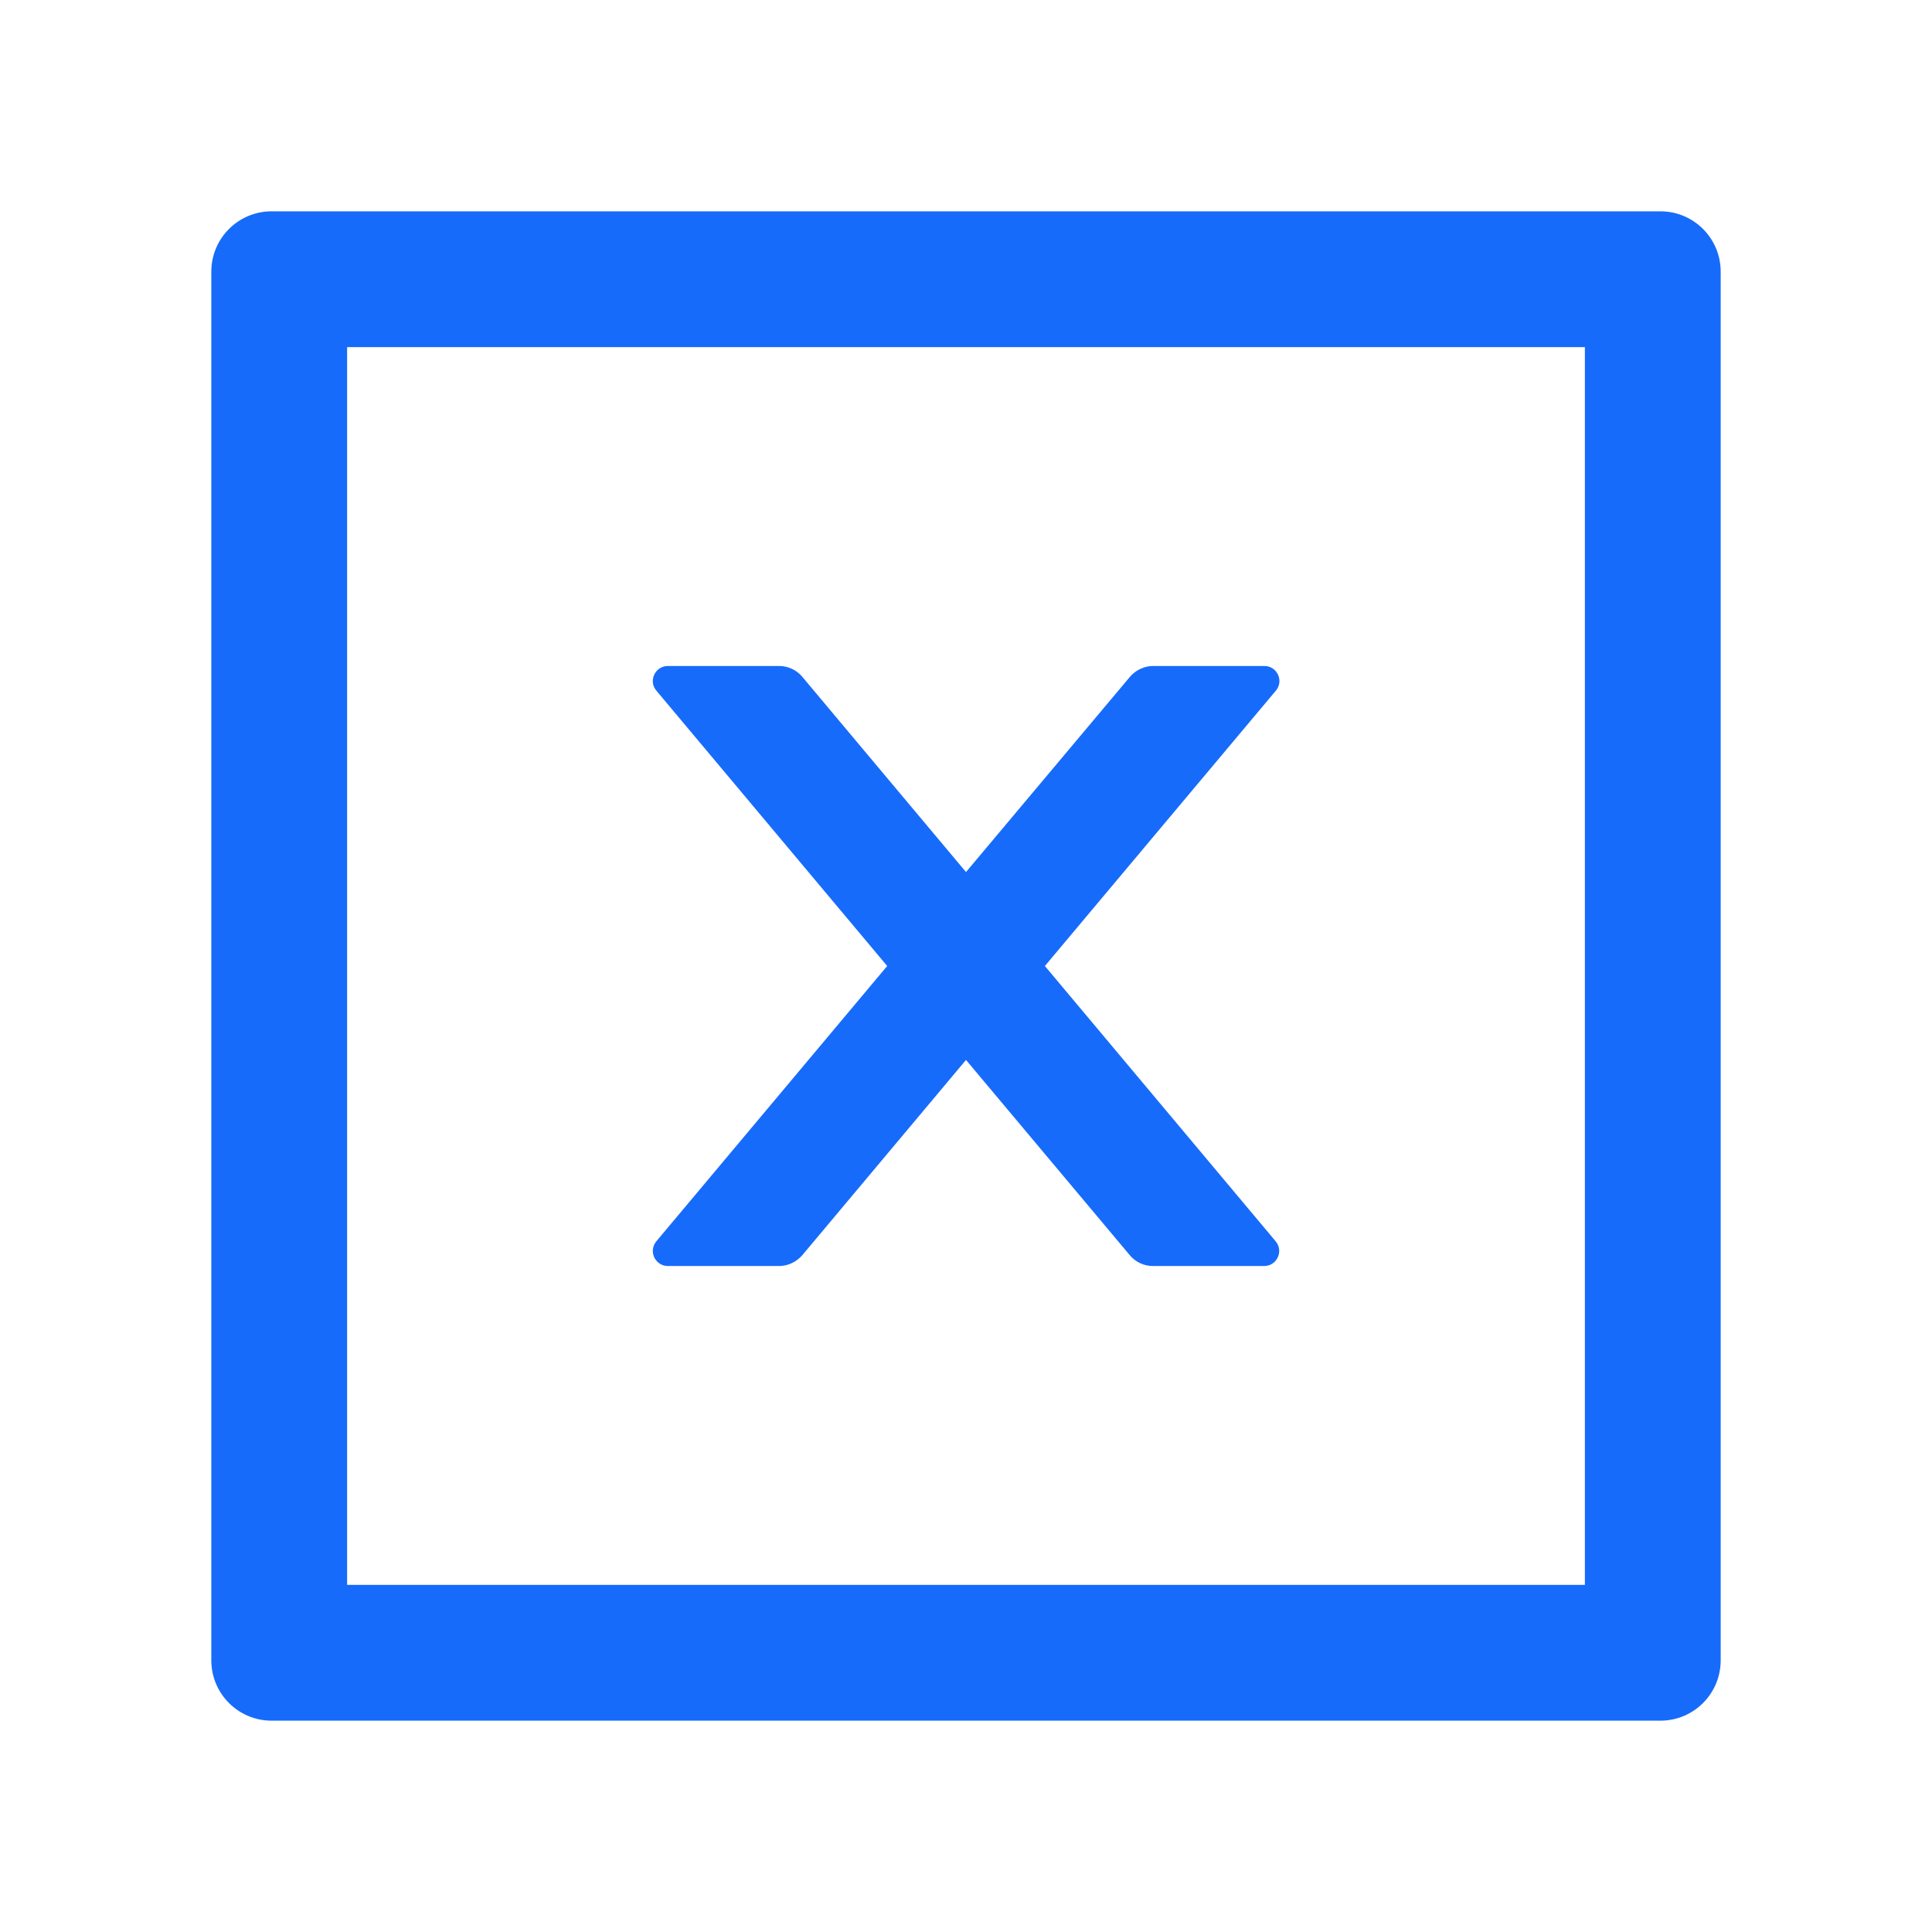 <svg width="24" height="24" viewBox="0 0 24 24" fill="none" xmlns="http://www.w3.org/2000/svg">
<path d="M8.297 15.727H9.678C9.788 15.727 9.893 15.677 9.966 15.593L12 13.167L14.035 15.593C14.105 15.677 14.21 15.727 14.323 15.727H15.703C15.863 15.727 15.949 15.541 15.846 15.419L12.98 12L15.849 8.58C15.952 8.459 15.865 8.273 15.706 8.273H14.325C14.215 8.273 14.11 8.323 14.037 8.407L12 10.833L9.966 8.407C9.896 8.323 9.79 8.273 9.678 8.273H8.297C8.138 8.273 8.051 8.459 8.154 8.58L11.021 12L8.154 15.419C8.131 15.447 8.116 15.48 8.111 15.515C8.107 15.551 8.112 15.587 8.127 15.619C8.142 15.651 8.166 15.678 8.196 15.698C8.226 15.717 8.261 15.727 8.297 15.727Z" fill="#176BFB"/>
<path d="M20.625 2.625H3.375C2.96 2.625 2.625 2.96 2.625 3.375V20.625C2.625 21.04 2.96 21.375 3.375 21.375H20.625C21.04 21.375 21.375 21.04 21.375 20.625V3.375C21.375 2.96 21.04 2.625 20.625 2.625ZM19.688 19.688H4.312V4.312H19.688V19.688Z" fill="#176BFB"/>
</svg>
